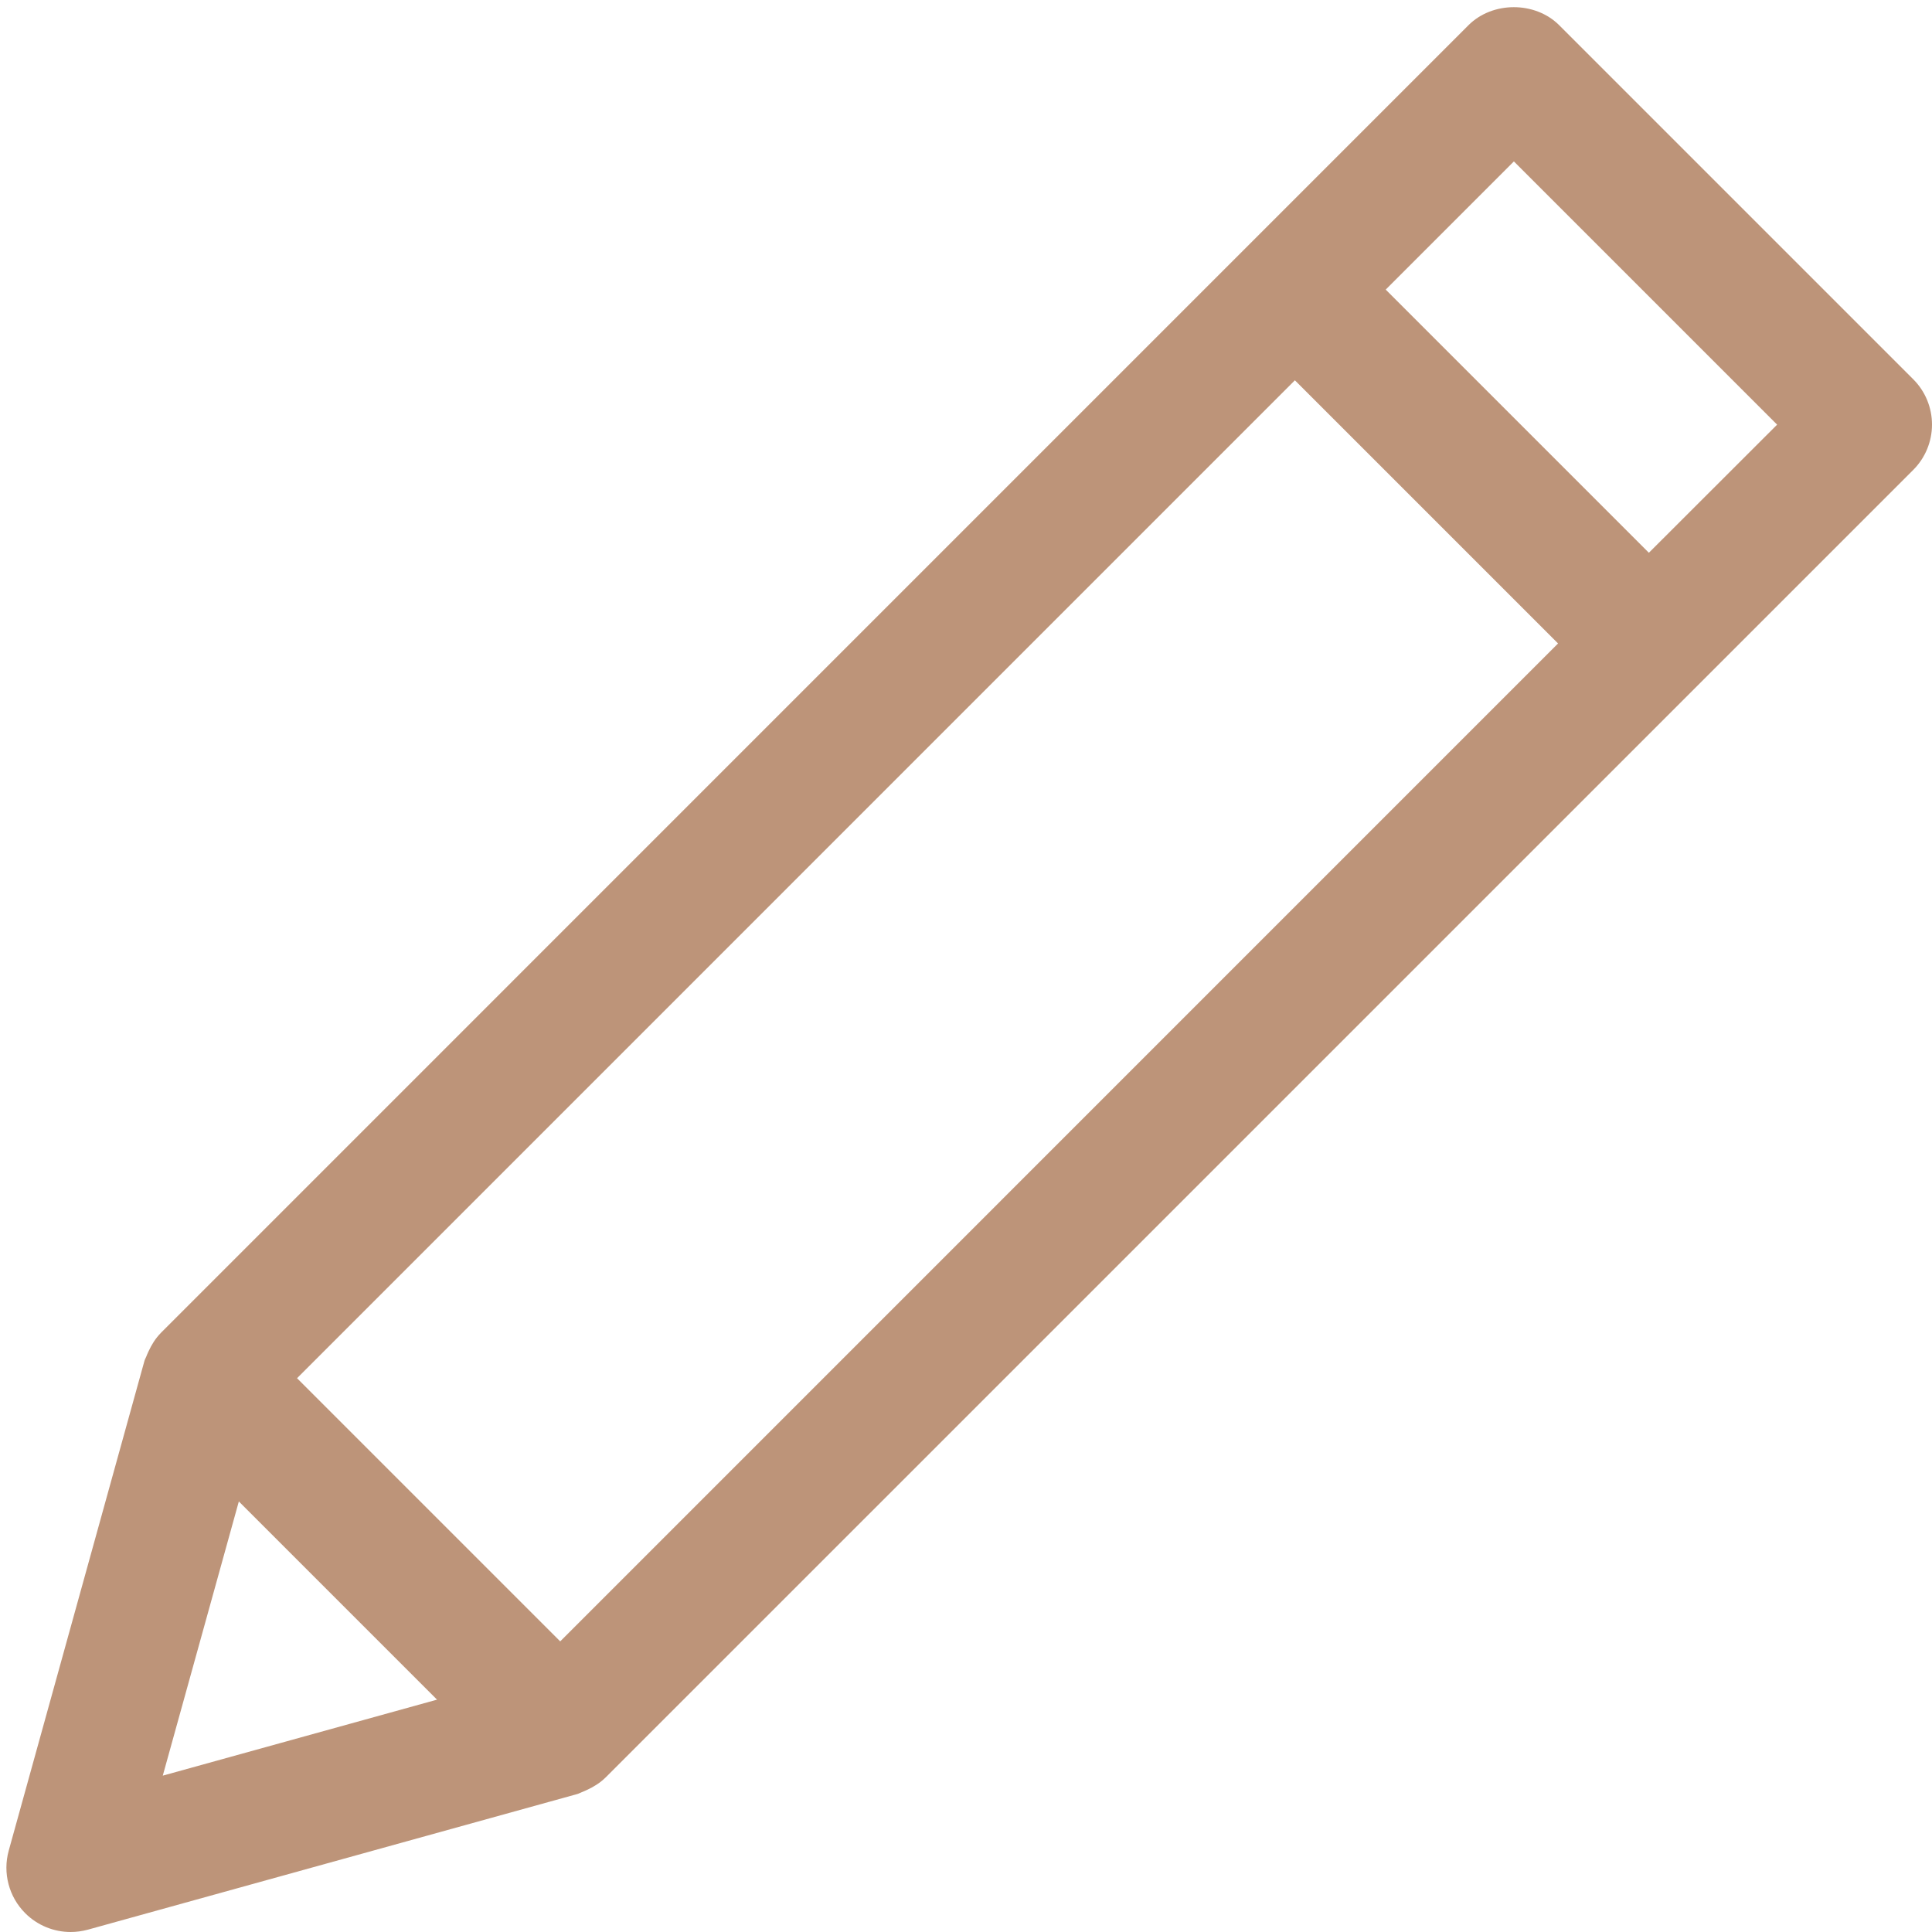 <?xml version="1.0" encoding="UTF-8" standalone="no"?><svg xmlns="http://www.w3.org/2000/svg" xmlns:xlink="http://www.w3.org/1999/xlink" fill="#bd9479" height="30.1" preserveAspectRatio="xMidYMid meet" version="1" viewBox="0.9 0.9 30.1 30.1" width="30.1" zoomAndPan="magnify"><g id="change1_1"><path d="M25.192,1.293c-0.375-0.375-1.039-0.375-1.414,0L3.413,21.659 c-0.001,0.001-0.002,0.002-0.003,0.003l-0.003,0.003c-0.002,0.002-0.002,0.004-0.004,0.005 c-0.081,0.082-0.142,0.181-0.191,0.288c-0.012,0.026-0.023,0.05-0.033,0.077 c-0.009,0.024-0.023,0.045-0.029,0.069l-2.114,7.628c-0.096,0.348,0.002,0.72,0.257,0.975 C1.483,30.897,1.738,31,2,31c0.089,0,0.179-0.012,0.268-0.036l7.628-2.114 c0.025-0.007,0.046-0.021,0.069-0.029c0.027-0.01,0.051-0.021,0.077-0.033 c0.106-0.049,0.206-0.11,0.288-0.191c0.002-0.002,0.004-0.002,0.005-0.004l0.003-0.003 c0.001-0.001,0.002-0.002,0.003-0.003l20.366-20.365C30.895,8.034,31,7.78,31,7.515 s-0.105-0.52-0.293-0.707L25.192,1.293z M21.074,6.825l4.1,4.1L9.628,26.472l-4.1-4.1 L21.074,6.825z M3.436,28.564l1.185-4.272l3.088,3.088L3.436,28.564z M26.589,9.512l-4.1-4.1 l1.997-1.997l4.101,4.101L26.589,9.512z" fill="inherit"/></g></svg>